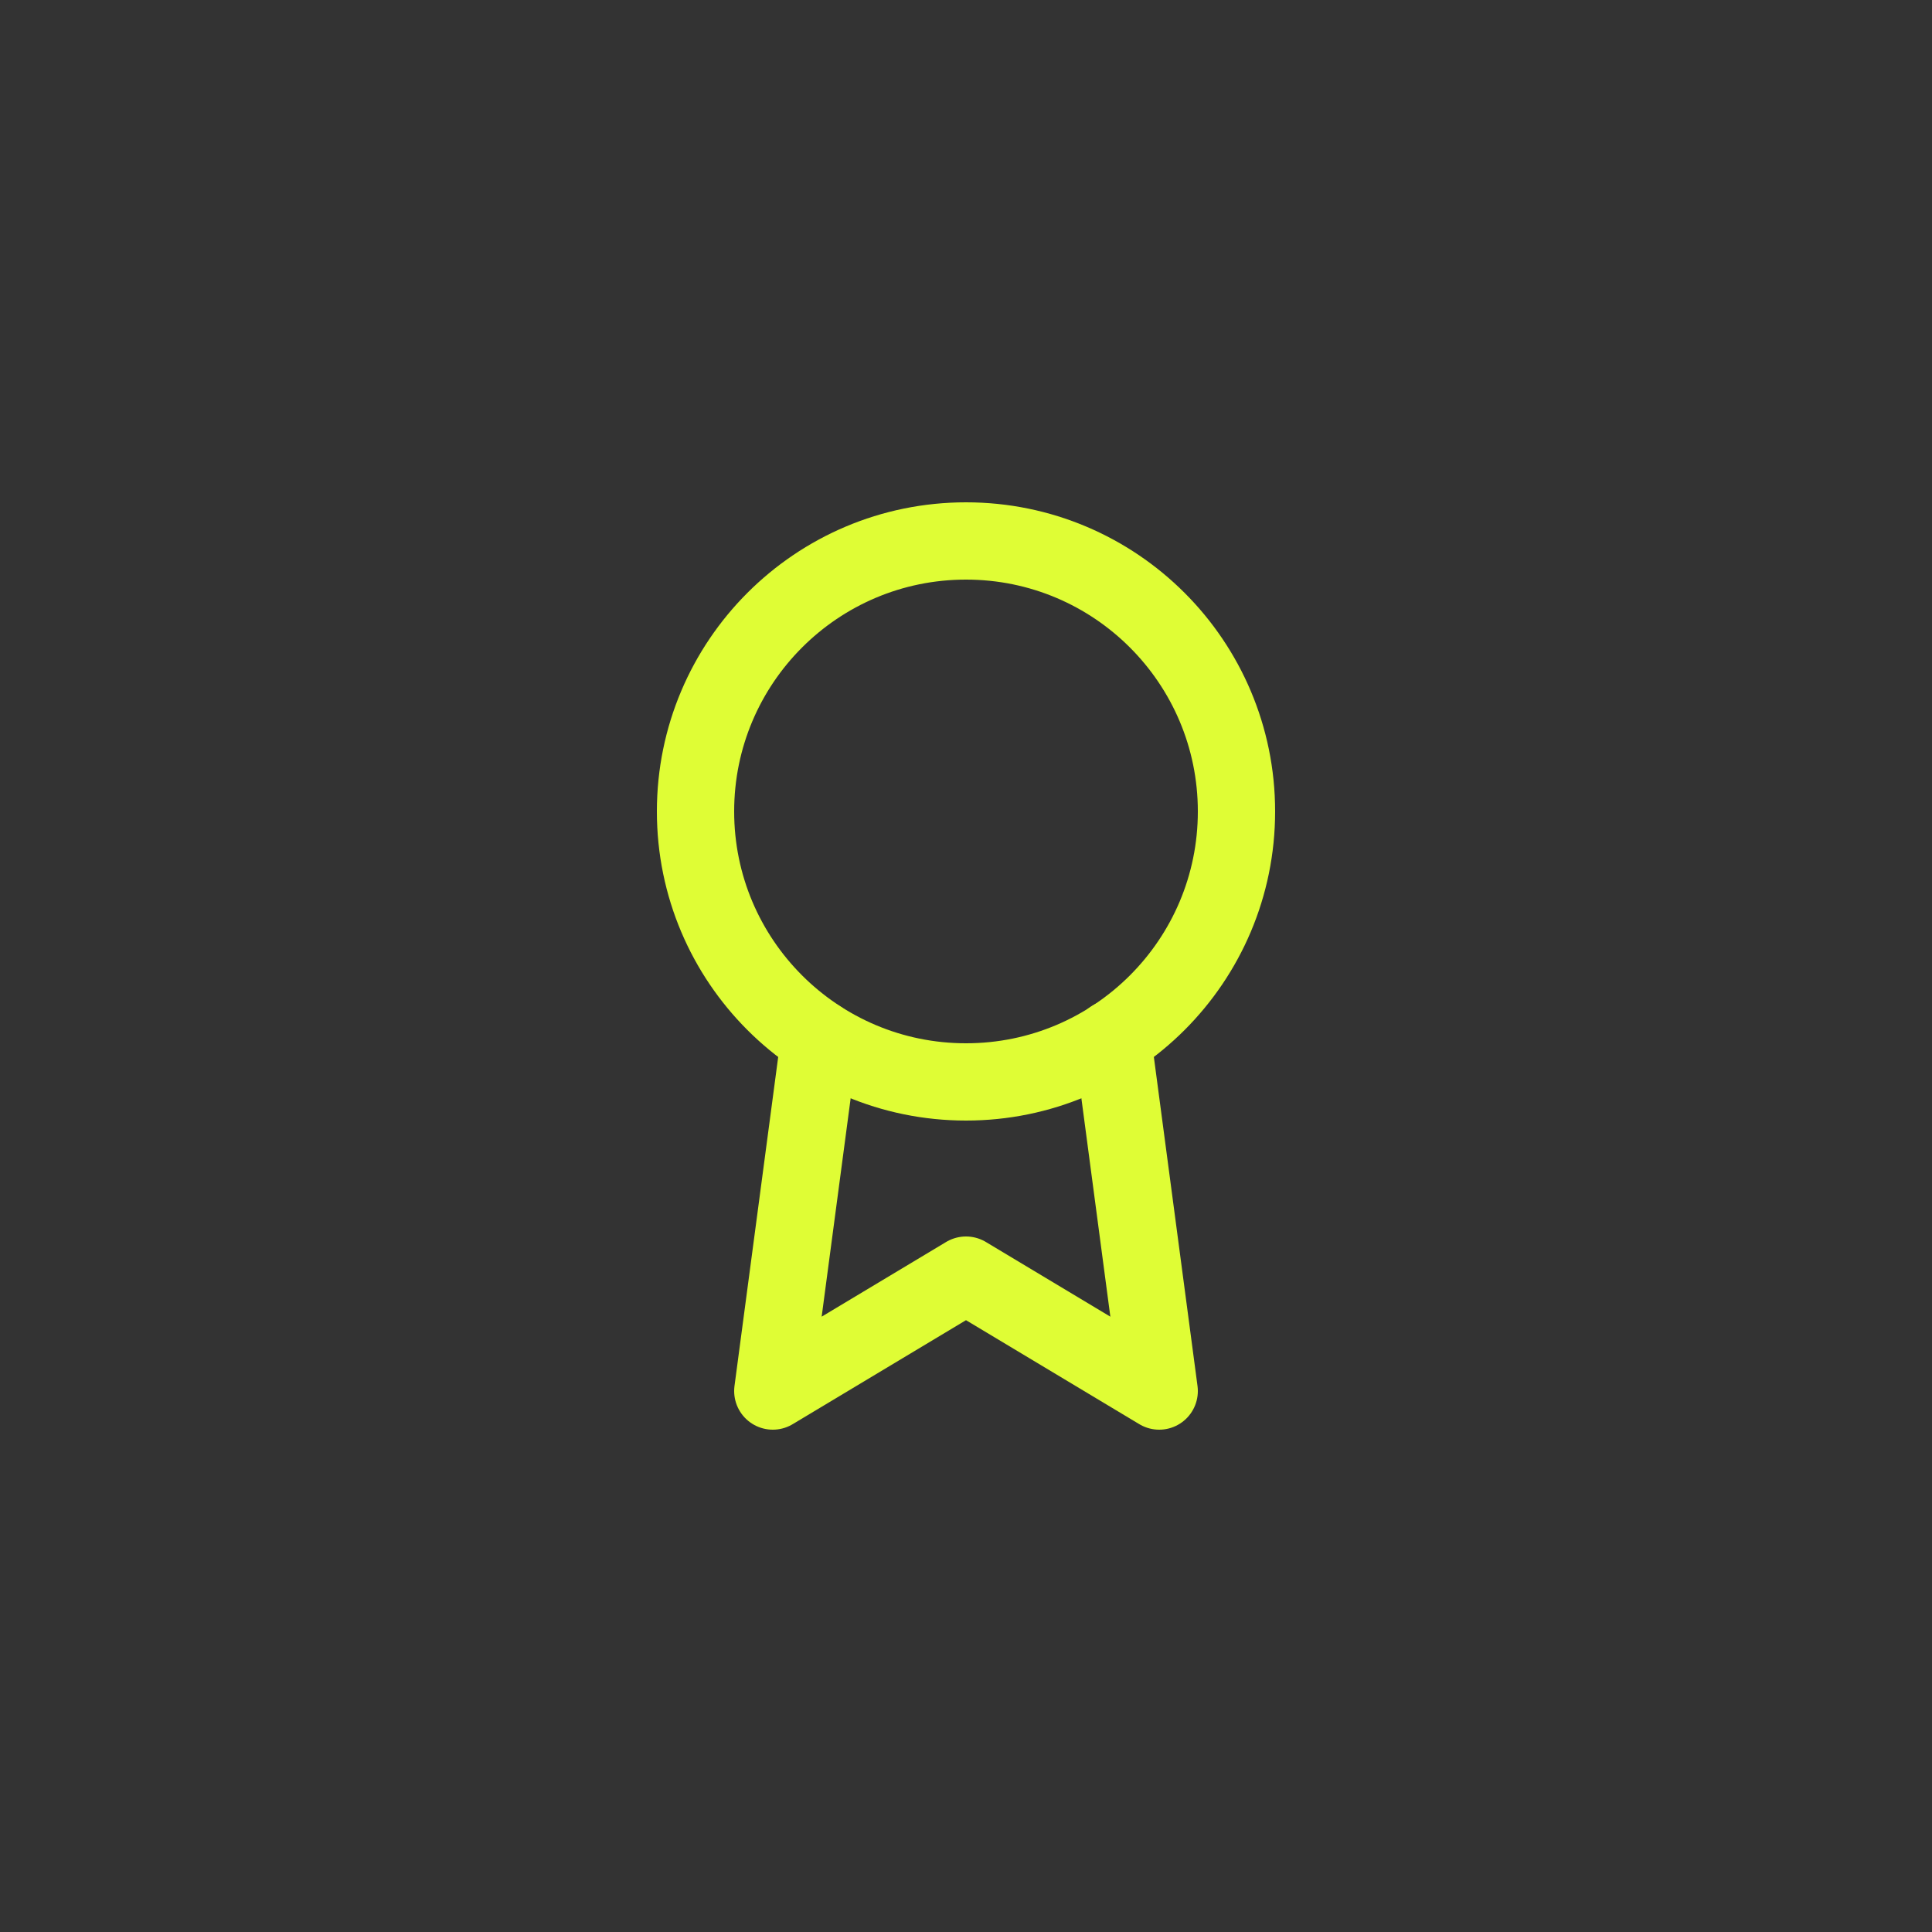 <svg viewBox="0 0 50 50" fill="none" xmlns="http://www.w3.org/2000/svg">
<rect x="0" y="0" width="50" height="50" fill="#333333" stroke="none"/>
<path d="M25 28C28.866 28 32 24.866 32 21C32 17.134 28.866 14 25 14C21.134 14 18 17.134 18 21C18 24.866 21.134 28 25 28Z" stroke="#DFFD35" stroke-width="2" stroke-linecap="round" stroke-linejoin="round"/>
<path d="M21.21 26.89L20 36L25 33L30 36L28.79 26.88" stroke="#DFFD35" stroke-width="2" stroke-linecap="round" stroke-linejoin="round"/>
</svg>
